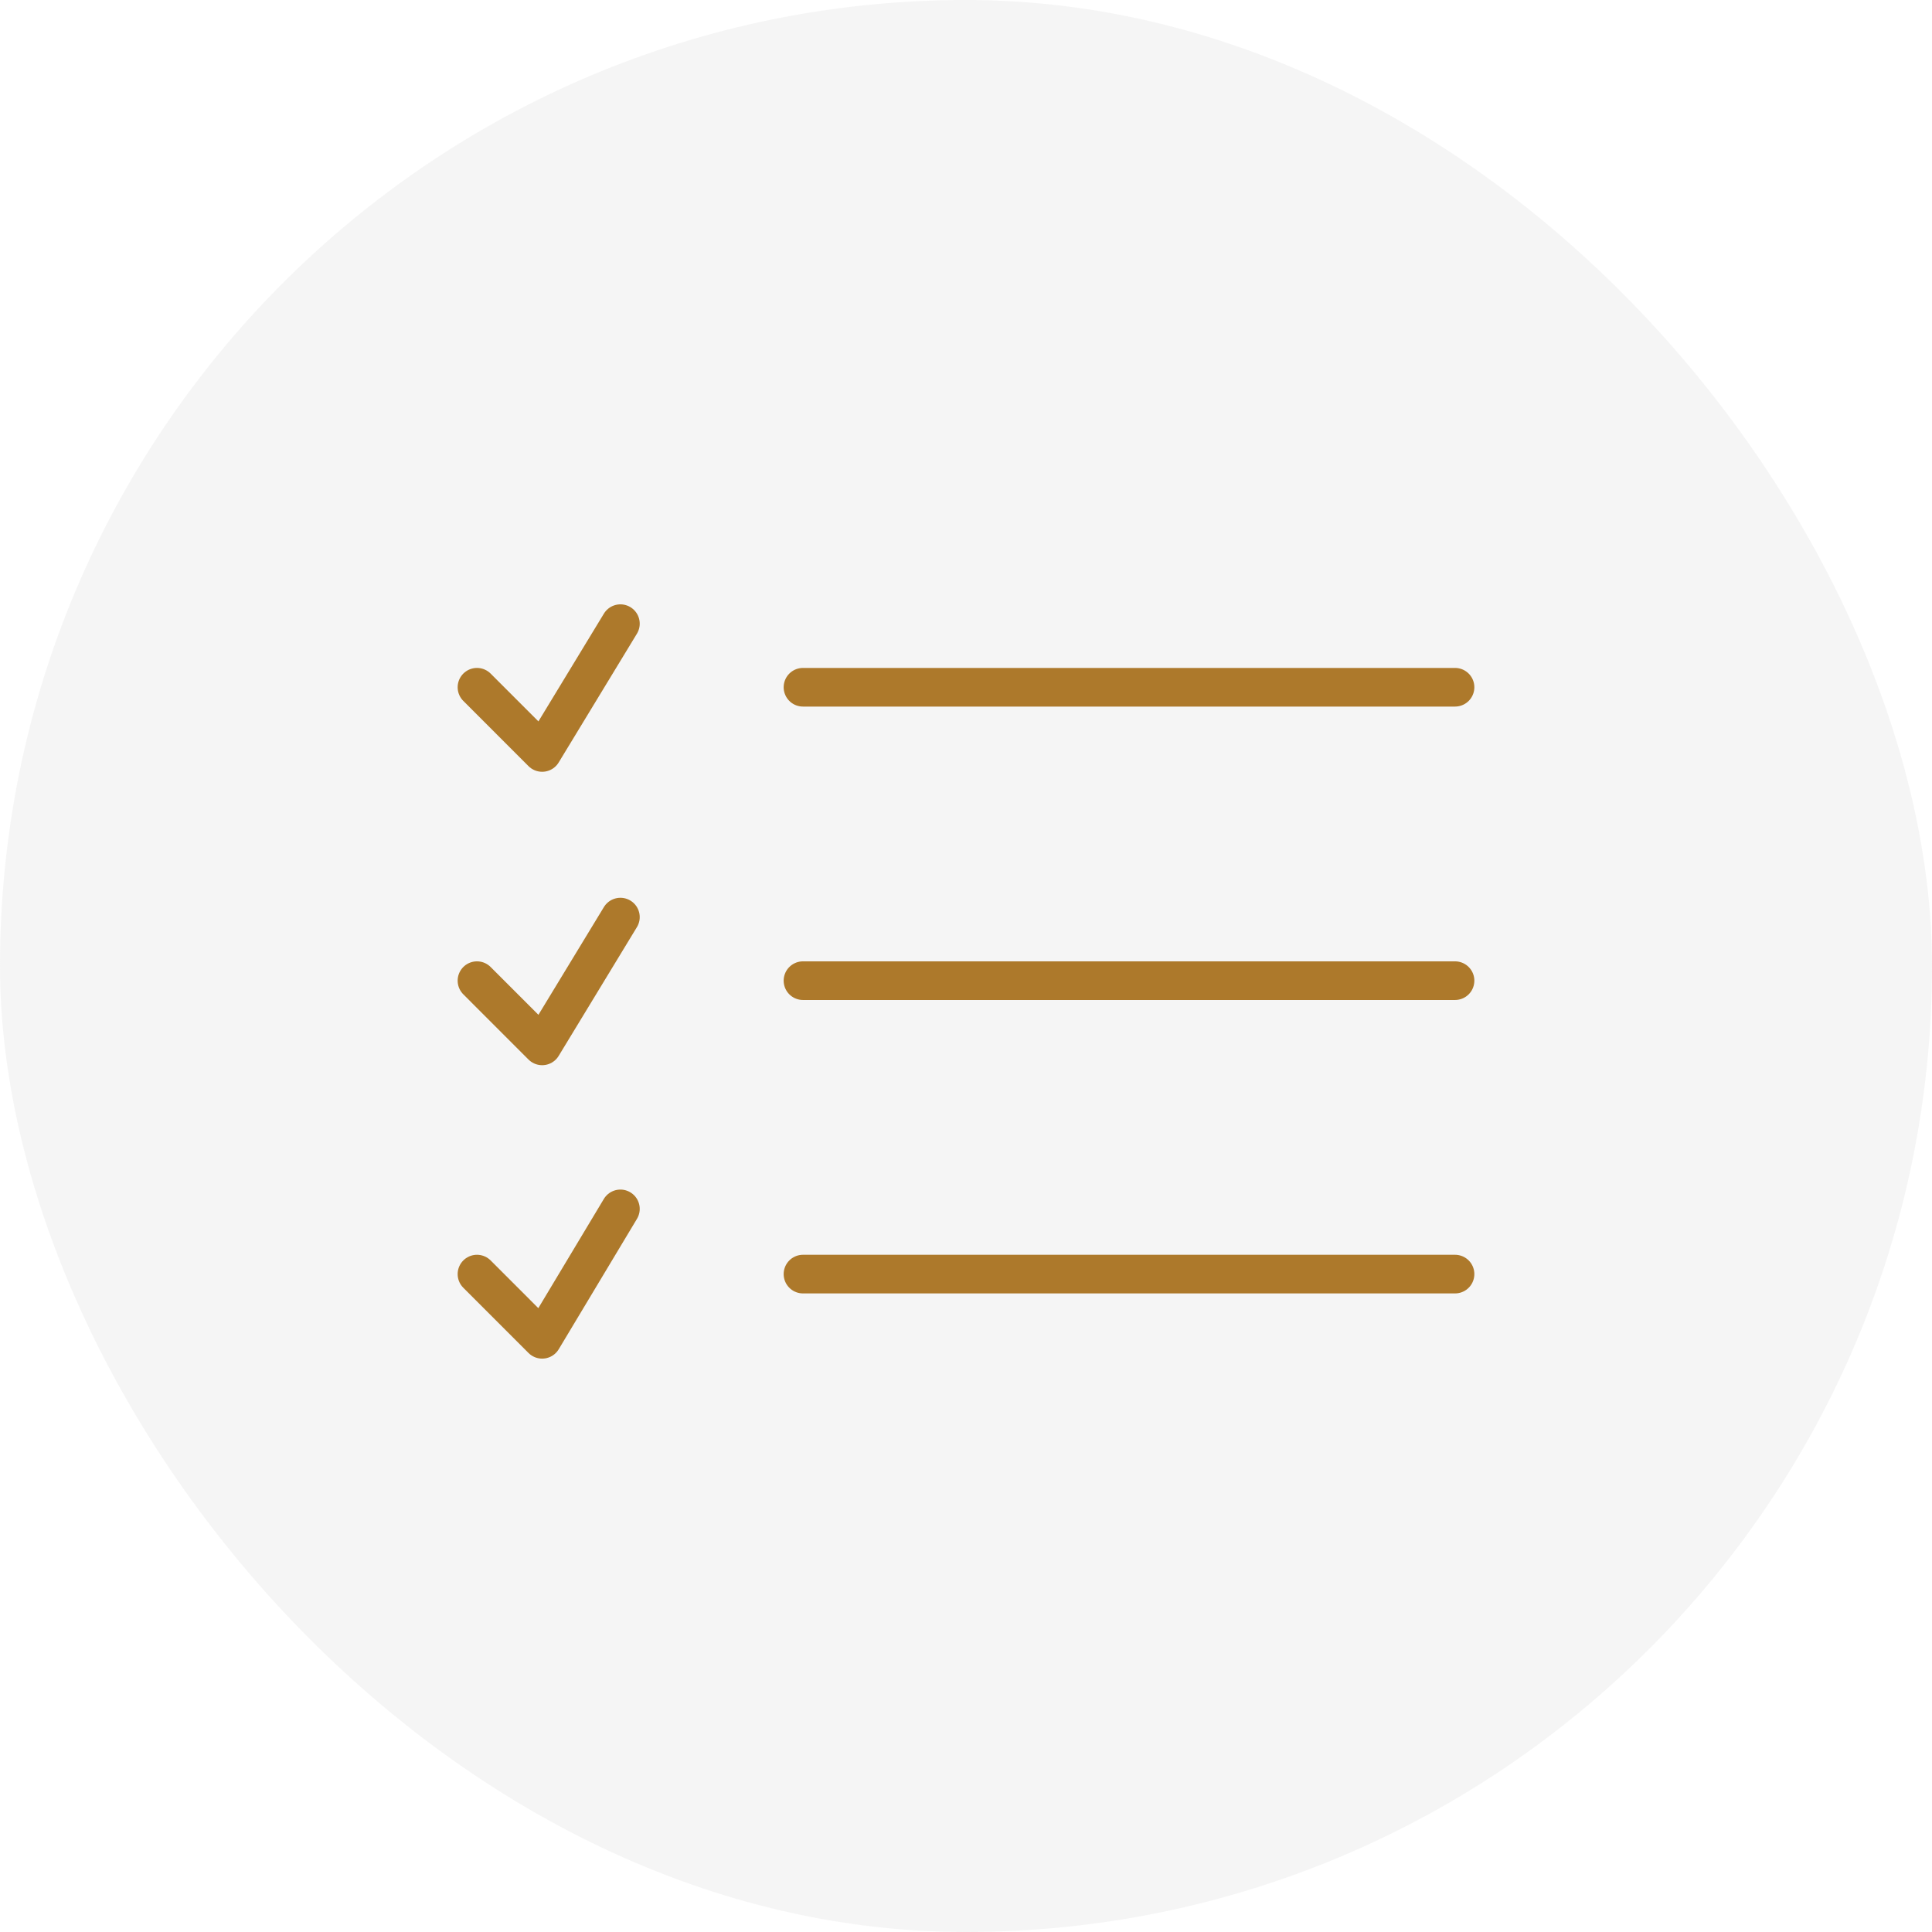 <svg width="100" height="100" viewBox="0 0 100 100" fill="none" xmlns="http://www.w3.org/2000/svg">
<rect width="100" height="100" rx="50" fill="#D9D9D9" fill-opacity="0.25"/>
<path d="M41.562 35.572H75.312M41.562 50.759H75.312M41.562 65.947H75.312" stroke="#AD792B" stroke-width="2" stroke-miterlimit="10" stroke-linecap="round" stroke-linejoin="round"/>
<path d="M24.688 35.572L28.062 38.947L32.112 32.281M24.688 50.759L28.062 54.134L32.112 47.469M24.688 65.947L28.062 69.322L32.112 62.572" stroke="#AD792B" stroke-width="2" stroke-miterlimit="10" stroke-linecap="round" stroke-linejoin="round"/>
</svg>
